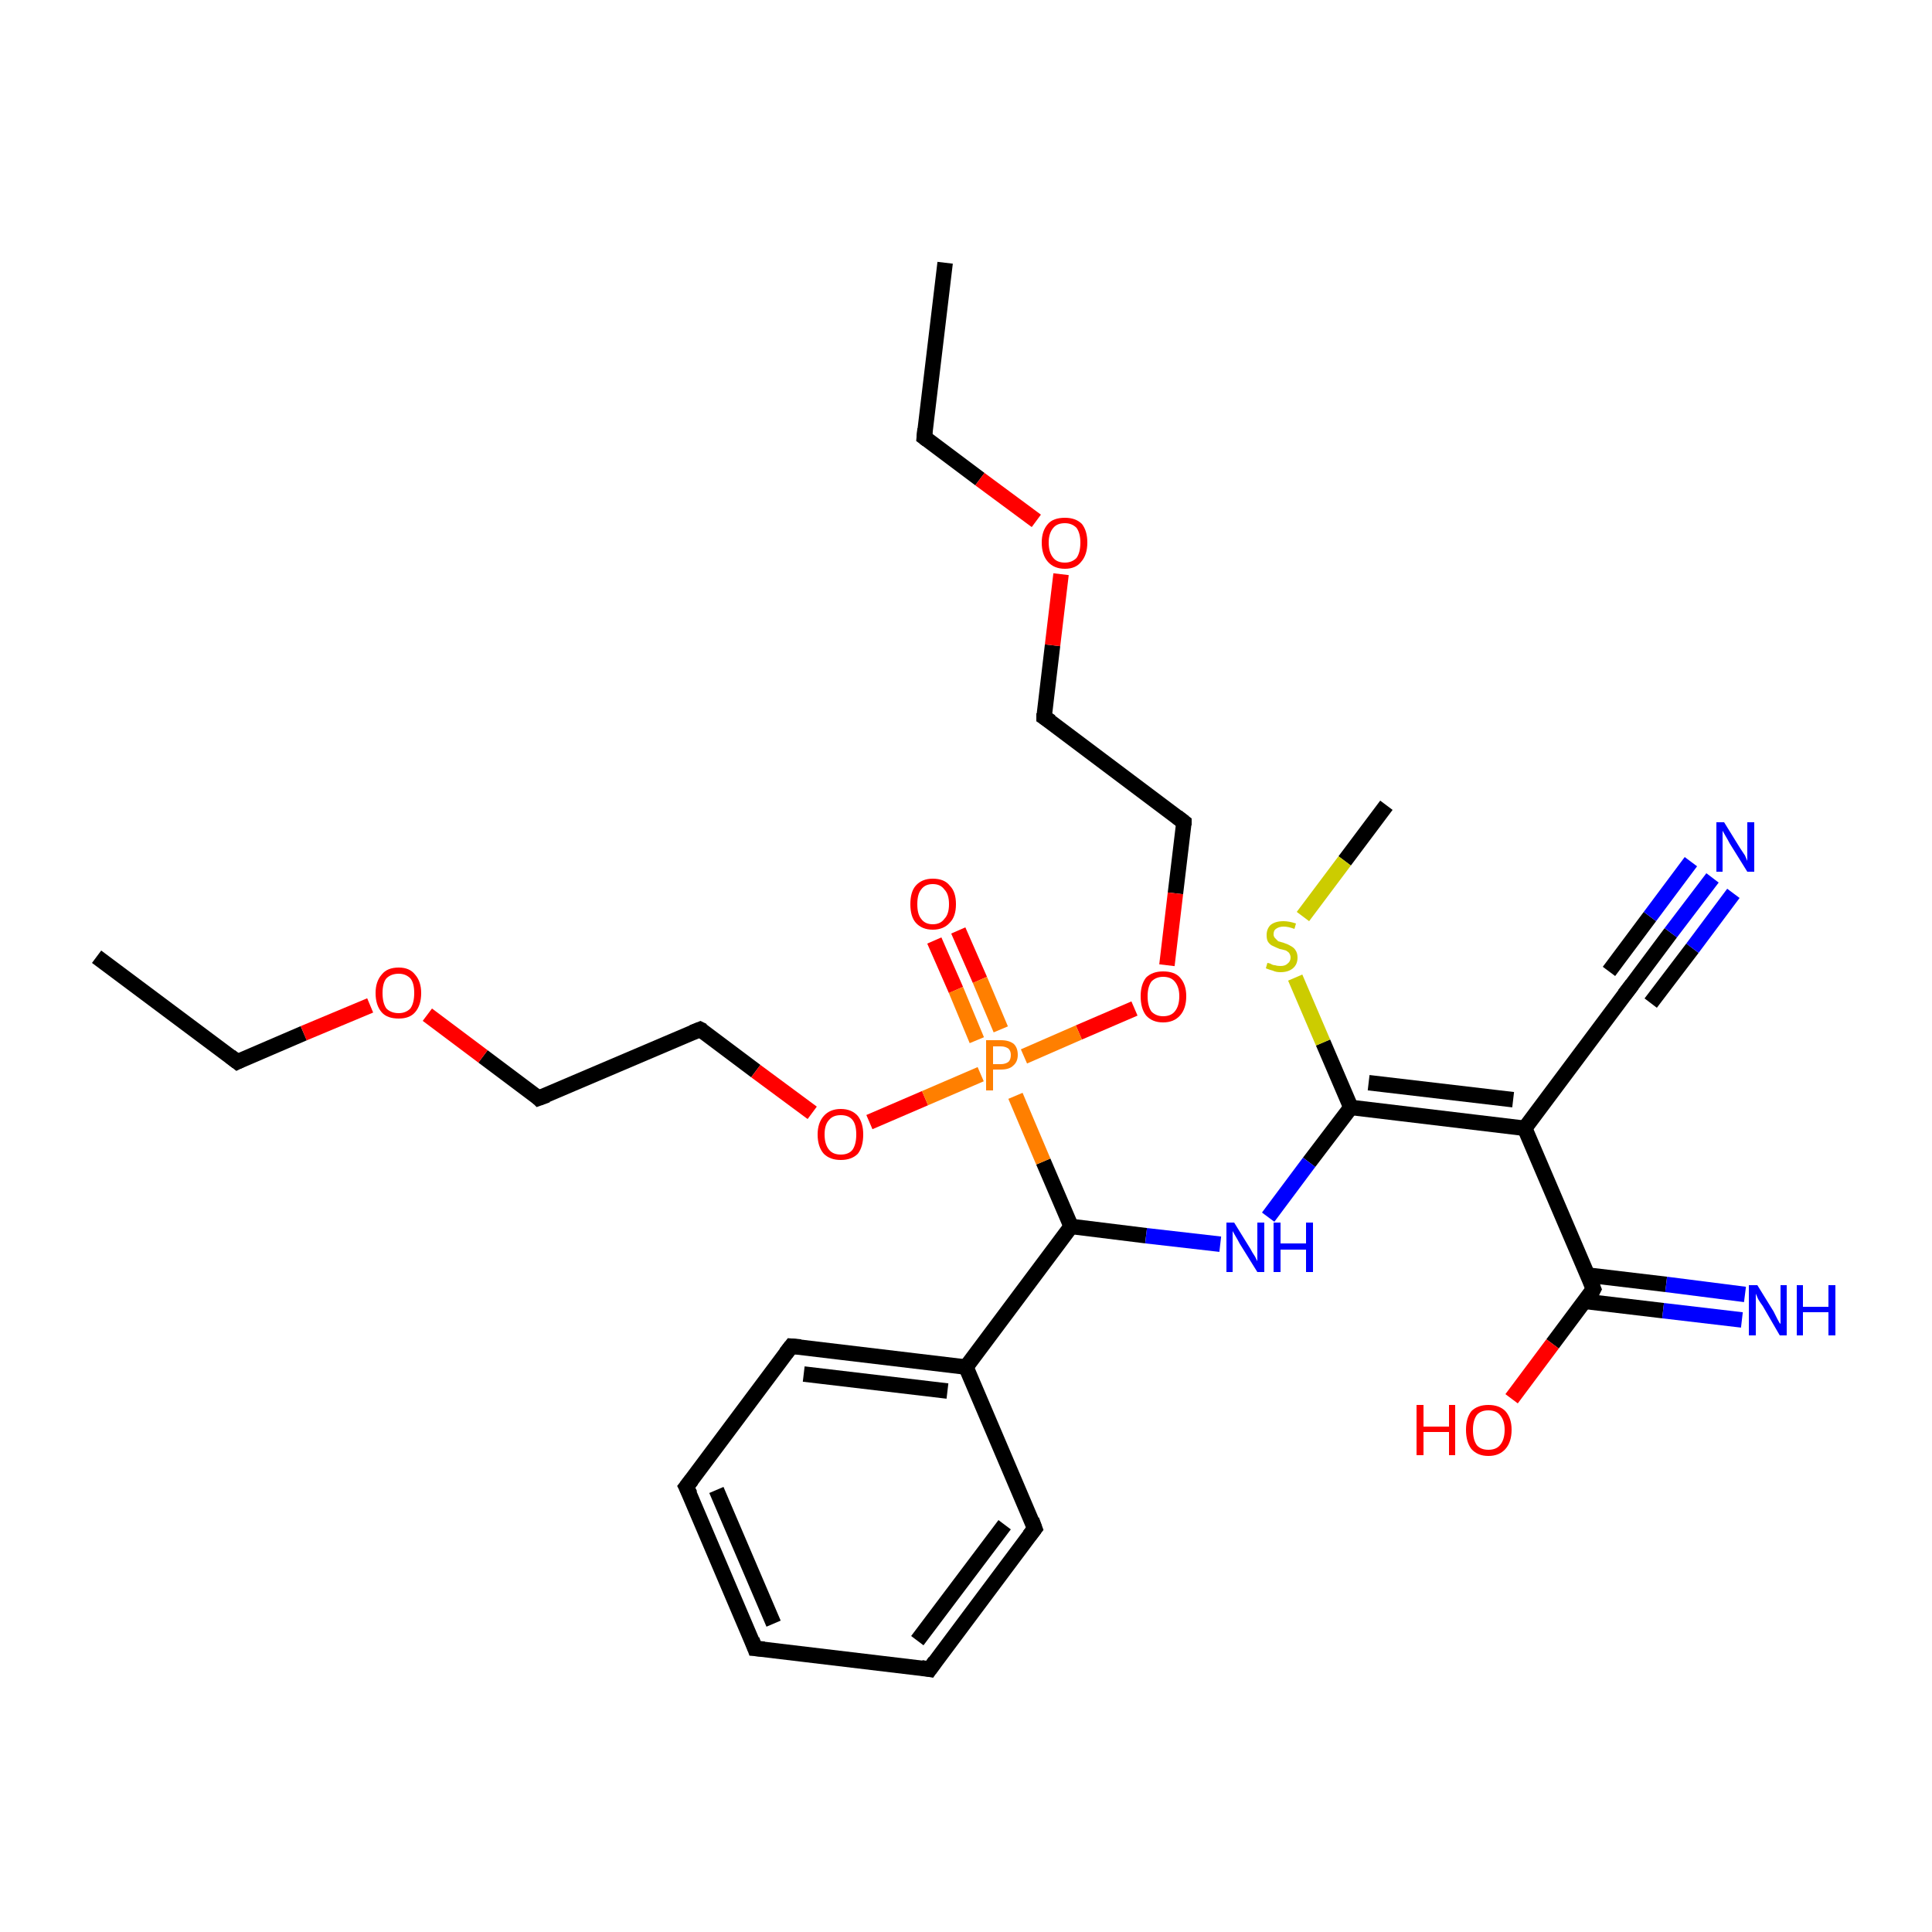 <?xml version='1.0' encoding='iso-8859-1'?>
<svg version='1.1' baseProfile='full'
              xmlns='http://www.w3.org/2000/svg'
                      xmlns:rdkit='http://www.rdkit.org/xml'
                      xmlns:xlink='http://www.w3.org/1999/xlink'
                  xml:space='preserve'
width='250px' height='250px' viewBox='0 0 250 250'>
<!-- END OF HEADER -->
<rect style='opacity:1.0;fill:#FFFFFF;stroke:none' width='250.0' height='250.0' x='0.0' y='0.0'> </rect>
<path class='bond-0 atom-0 atom-3' d='M 122.3,34.0 L 119.6,56.6' style='fill:none;fill-rule:evenodd;stroke:#000000;stroke-width:2.0px;stroke-linecap:butt;stroke-linejoin:miter;stroke-opacity:1' />
<path class='bond-1 atom-1 atom-4' d='M 12.5,123.8 L 30.7,137.4' style='fill:none;fill-rule:evenodd;stroke:#000000;stroke-width:2.0px;stroke-linecap:butt;stroke-linejoin:miter;stroke-opacity:1' />
<path class='bond-2 atom-2 atom-30' d='M 179.4,104.2 L 174.0,111.4' style='fill:none;fill-rule:evenodd;stroke:#000000;stroke-width:2.0px;stroke-linecap:butt;stroke-linejoin:miter;stroke-opacity:1' />
<path class='bond-2 atom-2 atom-30' d='M 174.0,111.4 L 168.6,118.6' style='fill:none;fill-rule:evenodd;stroke:#CCCC00;stroke-width:2.0px;stroke-linecap:butt;stroke-linejoin:miter;stroke-opacity:1' />
<path class='bond-3 atom-3 atom-25' d='M 119.6,56.6 L 126.8,62.0' style='fill:none;fill-rule:evenodd;stroke:#000000;stroke-width:2.0px;stroke-linecap:butt;stroke-linejoin:miter;stroke-opacity:1' />
<path class='bond-3 atom-3 atom-25' d='M 126.8,62.0 L 134.1,67.4' style='fill:none;fill-rule:evenodd;stroke:#FF0000;stroke-width:2.0px;stroke-linecap:butt;stroke-linejoin:miter;stroke-opacity:1' />
<path class='bond-4 atom-4 atom-26' d='M 30.7,137.4 L 39.3,133.7' style='fill:none;fill-rule:evenodd;stroke:#000000;stroke-width:2.0px;stroke-linecap:butt;stroke-linejoin:miter;stroke-opacity:1' />
<path class='bond-4 atom-4 atom-26' d='M 39.3,133.7 L 47.9,130.1' style='fill:none;fill-rule:evenodd;stroke:#FF0000;stroke-width:2.0px;stroke-linecap:butt;stroke-linejoin:miter;stroke-opacity:1' />
<path class='bond-5 atom-5 atom-6' d='M 97.7,213.3 L 88.8,192.4' style='fill:none;fill-rule:evenodd;stroke:#000000;stroke-width:2.0px;stroke-linecap:butt;stroke-linejoin:miter;stroke-opacity:1' />
<path class='bond-5 atom-5 atom-6' d='M 100.1,210.1 L 92.7,192.8' style='fill:none;fill-rule:evenodd;stroke:#000000;stroke-width:2.0px;stroke-linecap:butt;stroke-linejoin:miter;stroke-opacity:1' />
<path class='bond-6 atom-5 atom-7' d='M 97.7,213.3 L 120.3,216.0' style='fill:none;fill-rule:evenodd;stroke:#000000;stroke-width:2.0px;stroke-linecap:butt;stroke-linejoin:miter;stroke-opacity:1' />
<path class='bond-7 atom-6 atom-8' d='M 88.8,192.4 L 102.4,174.2' style='fill:none;fill-rule:evenodd;stroke:#000000;stroke-width:2.0px;stroke-linecap:butt;stroke-linejoin:miter;stroke-opacity:1' />
<path class='bond-8 atom-7 atom-9' d='M 120.3,216.0 L 133.9,197.8' style='fill:none;fill-rule:evenodd;stroke:#000000;stroke-width:2.0px;stroke-linecap:butt;stroke-linejoin:miter;stroke-opacity:1' />
<path class='bond-8 atom-7 atom-9' d='M 118.7,212.3 L 130.0,197.3' style='fill:none;fill-rule:evenodd;stroke:#000000;stroke-width:2.0px;stroke-linecap:butt;stroke-linejoin:miter;stroke-opacity:1' />
<path class='bond-9 atom-8 atom-15' d='M 102.4,174.2 L 125.0,176.9' style='fill:none;fill-rule:evenodd;stroke:#000000;stroke-width:2.0px;stroke-linecap:butt;stroke-linejoin:miter;stroke-opacity:1' />
<path class='bond-9 atom-8 atom-15' d='M 104.0,177.8 L 122.6,180.0' style='fill:none;fill-rule:evenodd;stroke:#000000;stroke-width:2.0px;stroke-linecap:butt;stroke-linejoin:miter;stroke-opacity:1' />
<path class='bond-10 atom-9 atom-15' d='M 133.9,197.8 L 125.0,176.9' style='fill:none;fill-rule:evenodd;stroke:#000000;stroke-width:2.0px;stroke-linecap:butt;stroke-linejoin:miter;stroke-opacity:1' />
<path class='bond-11 atom-10 atom-12' d='M 135.1,92.8 L 153.2,106.4' style='fill:none;fill-rule:evenodd;stroke:#000000;stroke-width:2.0px;stroke-linecap:butt;stroke-linejoin:miter;stroke-opacity:1' />
<path class='bond-12 atom-10 atom-25' d='M 135.1,92.8 L 136.2,83.5' style='fill:none;fill-rule:evenodd;stroke:#000000;stroke-width:2.0px;stroke-linecap:butt;stroke-linejoin:miter;stroke-opacity:1' />
<path class='bond-12 atom-10 atom-25' d='M 136.2,83.5 L 137.3,74.3' style='fill:none;fill-rule:evenodd;stroke:#FF0000;stroke-width:2.0px;stroke-linecap:butt;stroke-linejoin:miter;stroke-opacity:1' />
<path class='bond-13 atom-11 atom-13' d='M 69.7,142.1 L 90.6,133.2' style='fill:none;fill-rule:evenodd;stroke:#000000;stroke-width:2.0px;stroke-linecap:butt;stroke-linejoin:miter;stroke-opacity:1' />
<path class='bond-14 atom-11 atom-26' d='M 69.7,142.1 L 62.5,136.7' style='fill:none;fill-rule:evenodd;stroke:#000000;stroke-width:2.0px;stroke-linecap:butt;stroke-linejoin:miter;stroke-opacity:1' />
<path class='bond-14 atom-11 atom-26' d='M 62.5,136.7 L 55.3,131.3' style='fill:none;fill-rule:evenodd;stroke:#FF0000;stroke-width:2.0px;stroke-linecap:butt;stroke-linejoin:miter;stroke-opacity:1' />
<path class='bond-15 atom-12 atom-27' d='M 153.2,106.4 L 152.1,115.6' style='fill:none;fill-rule:evenodd;stroke:#000000;stroke-width:2.0px;stroke-linecap:butt;stroke-linejoin:miter;stroke-opacity:1' />
<path class='bond-15 atom-12 atom-27' d='M 152.1,115.6 L 151.0,124.9' style='fill:none;fill-rule:evenodd;stroke:#FF0000;stroke-width:2.0px;stroke-linecap:butt;stroke-linejoin:miter;stroke-opacity:1' />
<path class='bond-16 atom-13 atom-28' d='M 90.6,133.2 L 97.8,138.6' style='fill:none;fill-rule:evenodd;stroke:#000000;stroke-width:2.0px;stroke-linecap:butt;stroke-linejoin:miter;stroke-opacity:1' />
<path class='bond-16 atom-13 atom-28' d='M 97.8,138.6 L 105.1,144.0' style='fill:none;fill-rule:evenodd;stroke:#FF0000;stroke-width:2.0px;stroke-linecap:butt;stroke-linejoin:miter;stroke-opacity:1' />
<path class='bond-17 atom-14 atom-16' d='M 210.9,127.8 L 197.3,146.0' style='fill:none;fill-rule:evenodd;stroke:#000000;stroke-width:2.0px;stroke-linecap:butt;stroke-linejoin:miter;stroke-opacity:1' />
<path class='bond-18 atom-14 atom-20' d='M 210.9,127.8 L 216.2,120.7' style='fill:none;fill-rule:evenodd;stroke:#000000;stroke-width:2.0px;stroke-linecap:butt;stroke-linejoin:miter;stroke-opacity:1' />
<path class='bond-18 atom-14 atom-20' d='M 216.2,120.7 L 221.6,113.6' style='fill:none;fill-rule:evenodd;stroke:#0000FF;stroke-width:2.0px;stroke-linecap:butt;stroke-linejoin:miter;stroke-opacity:1' />
<path class='bond-18 atom-14 atom-20' d='M 208.2,125.7 L 213.5,118.6' style='fill:none;fill-rule:evenodd;stroke:#000000;stroke-width:2.0px;stroke-linecap:butt;stroke-linejoin:miter;stroke-opacity:1' />
<path class='bond-18 atom-14 atom-20' d='M 213.5,118.6 L 218.8,111.5' style='fill:none;fill-rule:evenodd;stroke:#0000FF;stroke-width:2.0px;stroke-linecap:butt;stroke-linejoin:miter;stroke-opacity:1' />
<path class='bond-18 atom-14 atom-20' d='M 213.6,129.8 L 219.0,122.7' style='fill:none;fill-rule:evenodd;stroke:#000000;stroke-width:2.0px;stroke-linecap:butt;stroke-linejoin:miter;stroke-opacity:1' />
<path class='bond-18 atom-14 atom-20' d='M 219.0,122.7 L 224.3,115.6' style='fill:none;fill-rule:evenodd;stroke:#0000FF;stroke-width:2.0px;stroke-linecap:butt;stroke-linejoin:miter;stroke-opacity:1' />
<path class='bond-19 atom-15 atom-18' d='M 125.0,176.9 L 138.6,158.7' style='fill:none;fill-rule:evenodd;stroke:#000000;stroke-width:2.0px;stroke-linecap:butt;stroke-linejoin:miter;stroke-opacity:1' />
<path class='bond-20 atom-16 atom-17' d='M 197.3,146.0 L 206.2,166.8' style='fill:none;fill-rule:evenodd;stroke:#000000;stroke-width:2.0px;stroke-linecap:butt;stroke-linejoin:miter;stroke-opacity:1' />
<path class='bond-21 atom-16 atom-19' d='M 197.3,146.0 L 174.8,143.3' style='fill:none;fill-rule:evenodd;stroke:#000000;stroke-width:2.0px;stroke-linecap:butt;stroke-linejoin:miter;stroke-opacity:1' />
<path class='bond-21 atom-16 atom-19' d='M 195.8,142.3 L 177.1,140.1' style='fill:none;fill-rule:evenodd;stroke:#000000;stroke-width:2.0px;stroke-linecap:butt;stroke-linejoin:miter;stroke-opacity:1' />
<path class='bond-22 atom-17 atom-21' d='M 205.1,168.4 L 215.2,169.6' style='fill:none;fill-rule:evenodd;stroke:#000000;stroke-width:2.0px;stroke-linecap:butt;stroke-linejoin:miter;stroke-opacity:1' />
<path class='bond-22 atom-17 atom-21' d='M 215.2,169.6 L 225.4,170.8' style='fill:none;fill-rule:evenodd;stroke:#0000FF;stroke-width:2.0px;stroke-linecap:butt;stroke-linejoin:miter;stroke-opacity:1' />
<path class='bond-22 atom-17 atom-21' d='M 205.5,165.0 L 215.6,166.2' style='fill:none;fill-rule:evenodd;stroke:#000000;stroke-width:2.0px;stroke-linecap:butt;stroke-linejoin:miter;stroke-opacity:1' />
<path class='bond-22 atom-17 atom-21' d='M 215.6,166.2 L 225.8,167.5' style='fill:none;fill-rule:evenodd;stroke:#0000FF;stroke-width:2.0px;stroke-linecap:butt;stroke-linejoin:miter;stroke-opacity:1' />
<path class='bond-23 atom-17 atom-23' d='M 206.2,166.8 L 200.9,173.9' style='fill:none;fill-rule:evenodd;stroke:#000000;stroke-width:2.0px;stroke-linecap:butt;stroke-linejoin:miter;stroke-opacity:1' />
<path class='bond-23 atom-17 atom-23' d='M 200.9,173.9 L 195.6,181.0' style='fill:none;fill-rule:evenodd;stroke:#FF0000;stroke-width:2.0px;stroke-linecap:butt;stroke-linejoin:miter;stroke-opacity:1' />
<path class='bond-24 atom-18 atom-22' d='M 138.6,158.7 L 148.3,159.9' style='fill:none;fill-rule:evenodd;stroke:#000000;stroke-width:2.0px;stroke-linecap:butt;stroke-linejoin:miter;stroke-opacity:1' />
<path class='bond-24 atom-18 atom-22' d='M 148.3,159.9 L 157.9,161.0' style='fill:none;fill-rule:evenodd;stroke:#0000FF;stroke-width:2.0px;stroke-linecap:butt;stroke-linejoin:miter;stroke-opacity:1' />
<path class='bond-25 atom-18 atom-29' d='M 138.6,158.7 L 135.0,150.3' style='fill:none;fill-rule:evenodd;stroke:#000000;stroke-width:2.0px;stroke-linecap:butt;stroke-linejoin:miter;stroke-opacity:1' />
<path class='bond-25 atom-18 atom-29' d='M 135.0,150.3 L 131.4,141.8' style='fill:none;fill-rule:evenodd;stroke:#FF7F00;stroke-width:2.0px;stroke-linecap:butt;stroke-linejoin:miter;stroke-opacity:1' />
<path class='bond-26 atom-19 atom-22' d='M 174.8,143.3 L 169.4,150.4' style='fill:none;fill-rule:evenodd;stroke:#000000;stroke-width:2.0px;stroke-linecap:butt;stroke-linejoin:miter;stroke-opacity:1' />
<path class='bond-26 atom-19 atom-22' d='M 169.4,150.4 L 164.1,157.5' style='fill:none;fill-rule:evenodd;stroke:#0000FF;stroke-width:2.0px;stroke-linecap:butt;stroke-linejoin:miter;stroke-opacity:1' />
<path class='bond-27 atom-19 atom-30' d='M 174.8,143.3 L 171.2,134.9' style='fill:none;fill-rule:evenodd;stroke:#000000;stroke-width:2.0px;stroke-linecap:butt;stroke-linejoin:miter;stroke-opacity:1' />
<path class='bond-27 atom-19 atom-30' d='M 171.2,134.9 L 167.6,126.5' style='fill:none;fill-rule:evenodd;stroke:#CCCC00;stroke-width:2.0px;stroke-linecap:butt;stroke-linejoin:miter;stroke-opacity:1' />
<path class='bond-28 atom-24 atom-29' d='M 124.0,120.4 L 126.8,126.8' style='fill:none;fill-rule:evenodd;stroke:#FF0000;stroke-width:2.0px;stroke-linecap:butt;stroke-linejoin:miter;stroke-opacity:1' />
<path class='bond-28 atom-24 atom-29' d='M 126.8,126.8 L 129.5,133.2' style='fill:none;fill-rule:evenodd;stroke:#FF7F00;stroke-width:2.0px;stroke-linecap:butt;stroke-linejoin:miter;stroke-opacity:1' />
<path class='bond-28 atom-24 atom-29' d='M 120.9,121.7 L 123.7,128.1' style='fill:none;fill-rule:evenodd;stroke:#FF0000;stroke-width:2.0px;stroke-linecap:butt;stroke-linejoin:miter;stroke-opacity:1' />
<path class='bond-28 atom-24 atom-29' d='M 123.7,128.1 L 126.4,134.6' style='fill:none;fill-rule:evenodd;stroke:#FF7F00;stroke-width:2.0px;stroke-linecap:butt;stroke-linejoin:miter;stroke-opacity:1' />
<path class='bond-29 atom-27 atom-29' d='M 146.8,130.5 L 139.6,133.6' style='fill:none;fill-rule:evenodd;stroke:#FF0000;stroke-width:2.0px;stroke-linecap:butt;stroke-linejoin:miter;stroke-opacity:1' />
<path class='bond-29 atom-27 atom-29' d='M 139.6,133.6 L 132.5,136.7' style='fill:none;fill-rule:evenodd;stroke:#FF7F00;stroke-width:2.0px;stroke-linecap:butt;stroke-linejoin:miter;stroke-opacity:1' />
<path class='bond-30 atom-28 atom-29' d='M 112.5,145.2 L 119.7,142.1' style='fill:none;fill-rule:evenodd;stroke:#FF0000;stroke-width:2.0px;stroke-linecap:butt;stroke-linejoin:miter;stroke-opacity:1' />
<path class='bond-30 atom-28 atom-29' d='M 119.7,142.1 L 126.9,139.0' style='fill:none;fill-rule:evenodd;stroke:#FF7F00;stroke-width:2.0px;stroke-linecap:butt;stroke-linejoin:miter;stroke-opacity:1' />
<path d='M 119.7,55.5 L 119.6,56.6 L 120.0,56.9' style='fill:none;stroke:#000000;stroke-width:2.0px;stroke-linecap:butt;stroke-linejoin:miter;stroke-opacity:1;' />
<path d='M 29.8,136.7 L 30.7,137.4 L 31.1,137.2' style='fill:none;stroke:#000000;stroke-width:2.0px;stroke-linecap:butt;stroke-linejoin:miter;stroke-opacity:1;' />
<path d='M 97.3,212.2 L 97.7,213.3 L 98.9,213.4' style='fill:none;stroke:#000000;stroke-width:2.0px;stroke-linecap:butt;stroke-linejoin:miter;stroke-opacity:1;' />
<path d='M 89.3,193.4 L 88.8,192.4 L 89.5,191.5' style='fill:none;stroke:#000000;stroke-width:2.0px;stroke-linecap:butt;stroke-linejoin:miter;stroke-opacity:1;' />
<path d='M 119.2,215.8 L 120.3,216.0 L 121.0,215.0' style='fill:none;stroke:#000000;stroke-width:2.0px;stroke-linecap:butt;stroke-linejoin:miter;stroke-opacity:1;' />
<path d='M 101.7,175.1 L 102.4,174.2 L 103.6,174.3' style='fill:none;stroke:#000000;stroke-width:2.0px;stroke-linecap:butt;stroke-linejoin:miter;stroke-opacity:1;' />
<path d='M 133.2,198.7 L 133.9,197.8 L 133.5,196.7' style='fill:none;stroke:#000000;stroke-width:2.0px;stroke-linecap:butt;stroke-linejoin:miter;stroke-opacity:1;' />
<path d='M 136.0,93.4 L 135.1,92.8 L 135.1,92.3' style='fill:none;stroke:#000000;stroke-width:2.0px;stroke-linecap:butt;stroke-linejoin:miter;stroke-opacity:1;' />
<path d='M 70.8,141.7 L 69.7,142.1 L 69.4,141.8' style='fill:none;stroke:#000000;stroke-width:2.0px;stroke-linecap:butt;stroke-linejoin:miter;stroke-opacity:1;' />
<path d='M 152.3,105.7 L 153.2,106.4 L 153.2,106.8' style='fill:none;stroke:#000000;stroke-width:2.0px;stroke-linecap:butt;stroke-linejoin:miter;stroke-opacity:1;' />
<path d='M 89.6,133.6 L 90.6,133.2 L 91.0,133.4' style='fill:none;stroke:#000000;stroke-width:2.0px;stroke-linecap:butt;stroke-linejoin:miter;stroke-opacity:1;' />
<path d='M 210.2,128.7 L 210.9,127.8 L 211.2,127.4' style='fill:none;stroke:#000000;stroke-width:2.0px;stroke-linecap:butt;stroke-linejoin:miter;stroke-opacity:1;' />
<path d='M 205.8,165.8 L 206.2,166.8 L 206.0,167.2' style='fill:none;stroke:#000000;stroke-width:2.0px;stroke-linecap:butt;stroke-linejoin:miter;stroke-opacity:1;' />
<path class='atom-20' d='M 223.1 106.4
L 225.2 109.8
Q 225.4 110.1, 225.8 110.7
Q 226.1 111.4, 226.1 111.4
L 226.1 106.4
L 227.0 106.4
L 227.0 112.8
L 226.1 112.8
L 223.8 109.1
Q 223.6 108.7, 223.3 108.2
Q 223.0 107.7, 222.9 107.5
L 222.9 112.8
L 222.1 112.8
L 222.1 106.4
L 223.1 106.4
' fill='#0000FF'/>
<path class='atom-21' d='M 227.4 166.3
L 229.5 169.7
Q 229.7 170.1, 230.0 170.7
Q 230.3 171.3, 230.4 171.3
L 230.4 166.3
L 231.2 166.3
L 231.2 172.8
L 230.3 172.8
L 228.1 169.0
Q 227.8 168.6, 227.5 168.1
Q 227.3 167.6, 227.2 167.4
L 227.2 172.8
L 226.3 172.8
L 226.3 166.3
L 227.4 166.3
' fill='#0000FF'/>
<path class='atom-21' d='M 232.5 166.3
L 233.3 166.3
L 233.3 169.1
L 236.6 169.1
L 236.6 166.3
L 237.5 166.3
L 237.5 172.8
L 236.6 172.8
L 236.6 169.8
L 233.3 169.8
L 233.3 172.8
L 232.5 172.8
L 232.5 166.3
' fill='#0000FF'/>
<path class='atom-22' d='M 159.7 158.2
L 161.8 161.6
Q 162.0 162.0, 162.4 162.6
Q 162.7 163.2, 162.7 163.2
L 162.7 158.2
L 163.6 158.2
L 163.6 164.6
L 162.7 164.6
L 160.4 160.9
Q 160.2 160.5, 159.9 160.0
Q 159.6 159.5, 159.5 159.3
L 159.5 164.6
L 158.7 164.6
L 158.7 158.2
L 159.7 158.2
' fill='#0000FF'/>
<path class='atom-22' d='M 164.8 158.2
L 165.7 158.2
L 165.7 160.9
L 169.0 160.9
L 169.0 158.2
L 169.9 158.2
L 169.9 164.6
L 169.0 164.6
L 169.0 161.7
L 165.7 161.7
L 165.7 164.6
L 164.8 164.6
L 164.8 158.2
' fill='#0000FF'/>
<path class='atom-23' d='M 183.3 181.8
L 184.2 181.8
L 184.2 184.6
L 187.5 184.6
L 187.5 181.8
L 188.3 181.8
L 188.3 188.3
L 187.5 188.3
L 187.5 185.3
L 184.2 185.3
L 184.2 188.3
L 183.3 188.3
L 183.3 181.8
' fill='#FF0000'/>
<path class='atom-23' d='M 189.7 185.0
Q 189.7 183.5, 190.4 182.6
Q 191.2 181.8, 192.6 181.8
Q 194.0 181.8, 194.8 182.6
Q 195.6 183.5, 195.6 185.0
Q 195.6 186.6, 194.8 187.5
Q 194.0 188.4, 192.6 188.4
Q 191.2 188.4, 190.4 187.5
Q 189.7 186.6, 189.7 185.0
M 192.6 187.6
Q 193.6 187.6, 194.1 187.0
Q 194.7 186.3, 194.7 185.0
Q 194.7 183.8, 194.1 183.1
Q 193.6 182.5, 192.6 182.5
Q 191.6 182.5, 191.1 183.1
Q 190.6 183.8, 190.6 185.0
Q 190.6 186.3, 191.1 187.0
Q 191.6 187.6, 192.6 187.6
' fill='#FF0000'/>
<path class='atom-24' d='M 117.8 117.0
Q 117.8 115.4, 118.5 114.6
Q 119.3 113.7, 120.7 113.7
Q 122.2 113.7, 122.9 114.6
Q 123.7 115.4, 123.7 117.0
Q 123.7 118.6, 122.9 119.4
Q 122.1 120.3, 120.7 120.3
Q 119.3 120.3, 118.5 119.4
Q 117.8 118.6, 117.8 117.0
M 120.7 119.6
Q 121.7 119.6, 122.2 118.9
Q 122.8 118.3, 122.8 117.0
Q 122.8 115.7, 122.2 115.1
Q 121.7 114.4, 120.7 114.4
Q 119.7 114.4, 119.2 115.1
Q 118.7 115.7, 118.7 117.0
Q 118.7 118.3, 119.2 118.9
Q 119.7 119.6, 120.7 119.6
' fill='#FF0000'/>
<path class='atom-25' d='M 134.8 70.2
Q 134.8 68.7, 135.6 67.8
Q 136.3 67.0, 137.8 67.0
Q 139.2 67.0, 140.0 67.8
Q 140.7 68.7, 140.7 70.2
Q 140.7 71.8, 139.9 72.7
Q 139.2 73.6, 137.8 73.6
Q 136.4 73.6, 135.6 72.7
Q 134.8 71.8, 134.8 70.2
M 137.8 72.8
Q 138.7 72.8, 139.3 72.2
Q 139.8 71.5, 139.8 70.2
Q 139.8 69.0, 139.3 68.3
Q 138.7 67.7, 137.8 67.7
Q 136.8 67.7, 136.3 68.3
Q 135.7 69.0, 135.7 70.2
Q 135.7 71.5, 136.3 72.2
Q 136.8 72.8, 137.8 72.8
' fill='#FF0000'/>
<path class='atom-26' d='M 48.6 128.5
Q 48.6 127.0, 49.4 126.1
Q 50.1 125.2, 51.6 125.2
Q 53.0 125.2, 53.7 126.1
Q 54.5 127.0, 54.5 128.5
Q 54.5 130.1, 53.7 131.0
Q 53.0 131.8, 51.6 131.8
Q 50.1 131.8, 49.4 131.0
Q 48.6 130.1, 48.6 128.5
M 51.6 131.1
Q 52.5 131.1, 53.1 130.5
Q 53.6 129.8, 53.6 128.5
Q 53.6 127.2, 53.1 126.6
Q 52.5 126.0, 51.6 126.0
Q 50.6 126.0, 50.0 126.6
Q 49.5 127.2, 49.5 128.5
Q 49.5 129.8, 50.0 130.5
Q 50.6 131.1, 51.6 131.1
' fill='#FF0000'/>
<path class='atom-27' d='M 147.6 128.9
Q 147.6 127.4, 148.3 126.5
Q 149.1 125.7, 150.5 125.7
Q 152.0 125.7, 152.7 126.5
Q 153.5 127.4, 153.5 128.9
Q 153.5 130.5, 152.7 131.4
Q 151.9 132.3, 150.5 132.3
Q 149.1 132.3, 148.3 131.4
Q 147.6 130.5, 147.6 128.9
M 150.5 131.5
Q 151.5 131.5, 152.0 130.9
Q 152.6 130.2, 152.6 128.9
Q 152.6 127.7, 152.0 127.0
Q 151.5 126.4, 150.5 126.4
Q 149.6 126.4, 149.0 127.0
Q 148.5 127.7, 148.5 128.9
Q 148.5 130.2, 149.0 130.9
Q 149.6 131.5, 150.5 131.5
' fill='#FF0000'/>
<path class='atom-28' d='M 105.8 146.8
Q 105.8 145.3, 106.6 144.4
Q 107.4 143.5, 108.8 143.5
Q 110.2 143.5, 111.0 144.4
Q 111.7 145.3, 111.7 146.8
Q 111.7 148.4, 111.0 149.3
Q 110.2 150.1, 108.8 150.1
Q 107.4 150.1, 106.6 149.3
Q 105.8 148.4, 105.8 146.8
M 108.8 149.4
Q 109.8 149.4, 110.3 148.8
Q 110.8 148.1, 110.8 146.8
Q 110.8 145.5, 110.3 144.9
Q 109.8 144.3, 108.8 144.3
Q 107.8 144.3, 107.3 144.9
Q 106.7 145.5, 106.7 146.8
Q 106.7 148.1, 107.3 148.8
Q 107.8 149.4, 108.8 149.4
' fill='#FF0000'/>
<path class='atom-29' d='M 129.5 134.6
Q 130.6 134.6, 131.2 135.1
Q 131.7 135.6, 131.7 136.5
Q 131.7 137.4, 131.1 137.9
Q 130.6 138.4, 129.5 138.4
L 128.5 138.4
L 128.5 141.1
L 127.6 141.1
L 127.6 134.6
L 129.5 134.6
M 129.5 137.7
Q 130.1 137.7, 130.5 137.4
Q 130.8 137.1, 130.8 136.5
Q 130.8 136.0, 130.5 135.7
Q 130.1 135.4, 129.5 135.4
L 128.5 135.4
L 128.5 137.7
L 129.5 137.7
' fill='#FF7F00'/>
<path class='atom-30' d='M 164.0 124.6
Q 164.1 124.6, 164.4 124.7
Q 164.7 124.9, 165.0 124.9
Q 165.3 125.0, 165.7 125.0
Q 166.3 125.0, 166.6 124.7
Q 167.0 124.4, 167.0 123.9
Q 167.0 123.6, 166.8 123.3
Q 166.6 123.1, 166.4 123.0
Q 166.1 122.9, 165.6 122.8
Q 165.1 122.6, 164.7 122.4
Q 164.4 122.3, 164.1 121.9
Q 163.9 121.6, 163.9 121.0
Q 163.9 120.2, 164.4 119.7
Q 165.0 119.2, 166.1 119.2
Q 166.8 119.2, 167.7 119.5
L 167.5 120.2
Q 166.7 119.9, 166.1 119.9
Q 165.5 119.9, 165.1 120.2
Q 164.8 120.4, 164.8 120.9
Q 164.8 121.2, 165.0 121.4
Q 165.2 121.6, 165.4 121.8
Q 165.7 121.9, 166.1 122.0
Q 166.7 122.2, 167.0 122.4
Q 167.4 122.6, 167.6 122.9
Q 167.9 123.3, 167.9 123.9
Q 167.9 124.8, 167.3 125.3
Q 166.7 125.8, 165.7 125.8
Q 165.1 125.8, 164.7 125.6
Q 164.3 125.5, 163.8 125.3
L 164.0 124.6
' fill='#CCCC00'/>
</svg>
